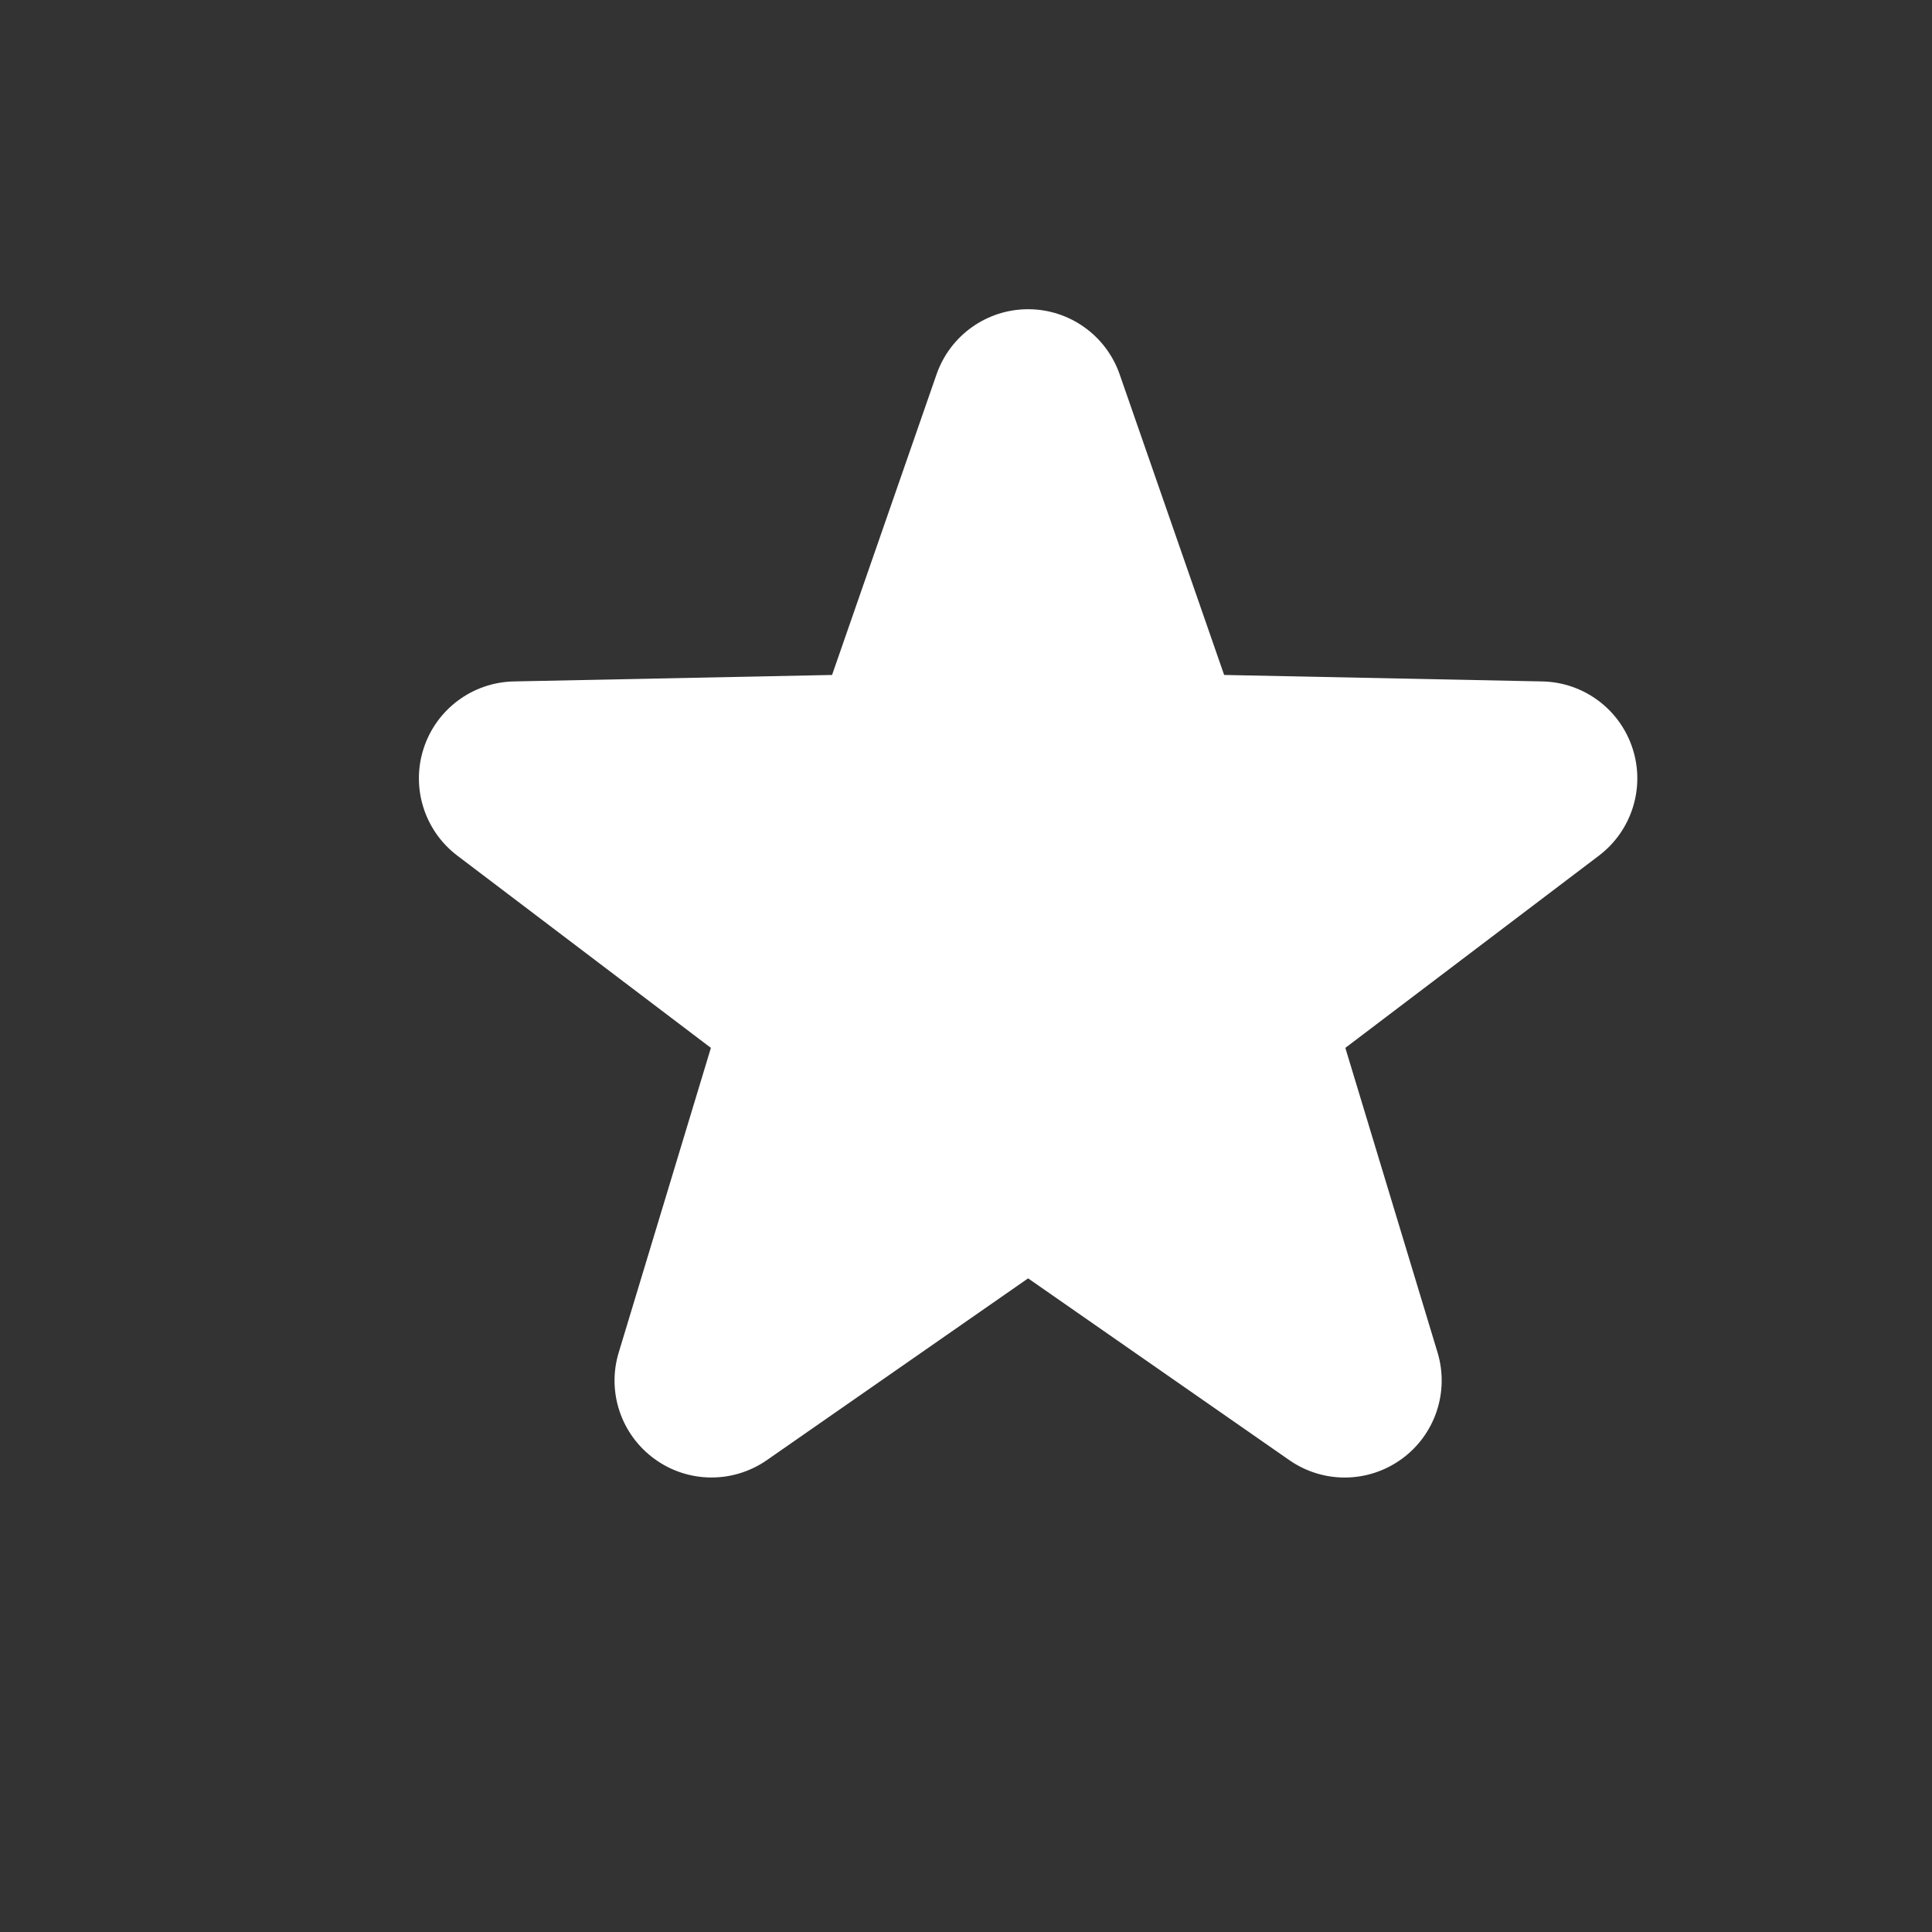 <?xml version="1.0" encoding="UTF-8"?>
<svg xmlns="http://www.w3.org/2000/svg" xmlns:xlink="http://www.w3.org/1999/xlink" width="375pt" height="375pt" viewBox="0 0 375 375" version="1.2">
<rect x="0" y="0" width="375" height="375" fill="#333333" stroke="none"/>
<defs>
<clipPath id="clip1">
  <path d="M 81 60.02 L 318 60.02 L 318 287 L 81 287 Z M 81 60.02 "/>
</clipPath>
</defs>
<g id="surface1">
<g clip-path="url(#clip1)" clip-rule="nonzero">
<path style=" stroke:none;fill-rule:nonzero;fill:rgb(100%,100%,100%);fill-opacity:1;" d="M 316.879 145.266 C 314.41 137.652 307.371 132.426 299.367 132.266 L 237.605 131.008 L 217.328 72.668 C 214.695 65.094 207.559 60.02 199.555 60.02 C 191.547 60.02 184.414 65.094 181.781 72.668 L 161.504 131.008 L 99.742 132.266 C 91.727 132.426 84.699 137.652 82.23 145.266 C 79.758 152.879 82.375 161.23 88.758 166.074 L 137.984 203.391 L 120.094 262.516 C 117.762 270.184 120.566 278.48 127.055 283.184 C 133.527 287.898 142.281 287.98 148.848 283.41 L 199.555 248.129 L 250.254 283.41 C 253.496 285.664 257.25 286.789 261.008 286.789 C 264.895 286.789 268.773 285.578 272.07 283.184 C 278.551 278.48 281.34 270.184 279.027 262.516 L 261.129 203.391 L 310.359 166.074 C 316.734 161.23 319.359 152.879 316.879 145.266 "/>
</g>
</g>
</svg>
